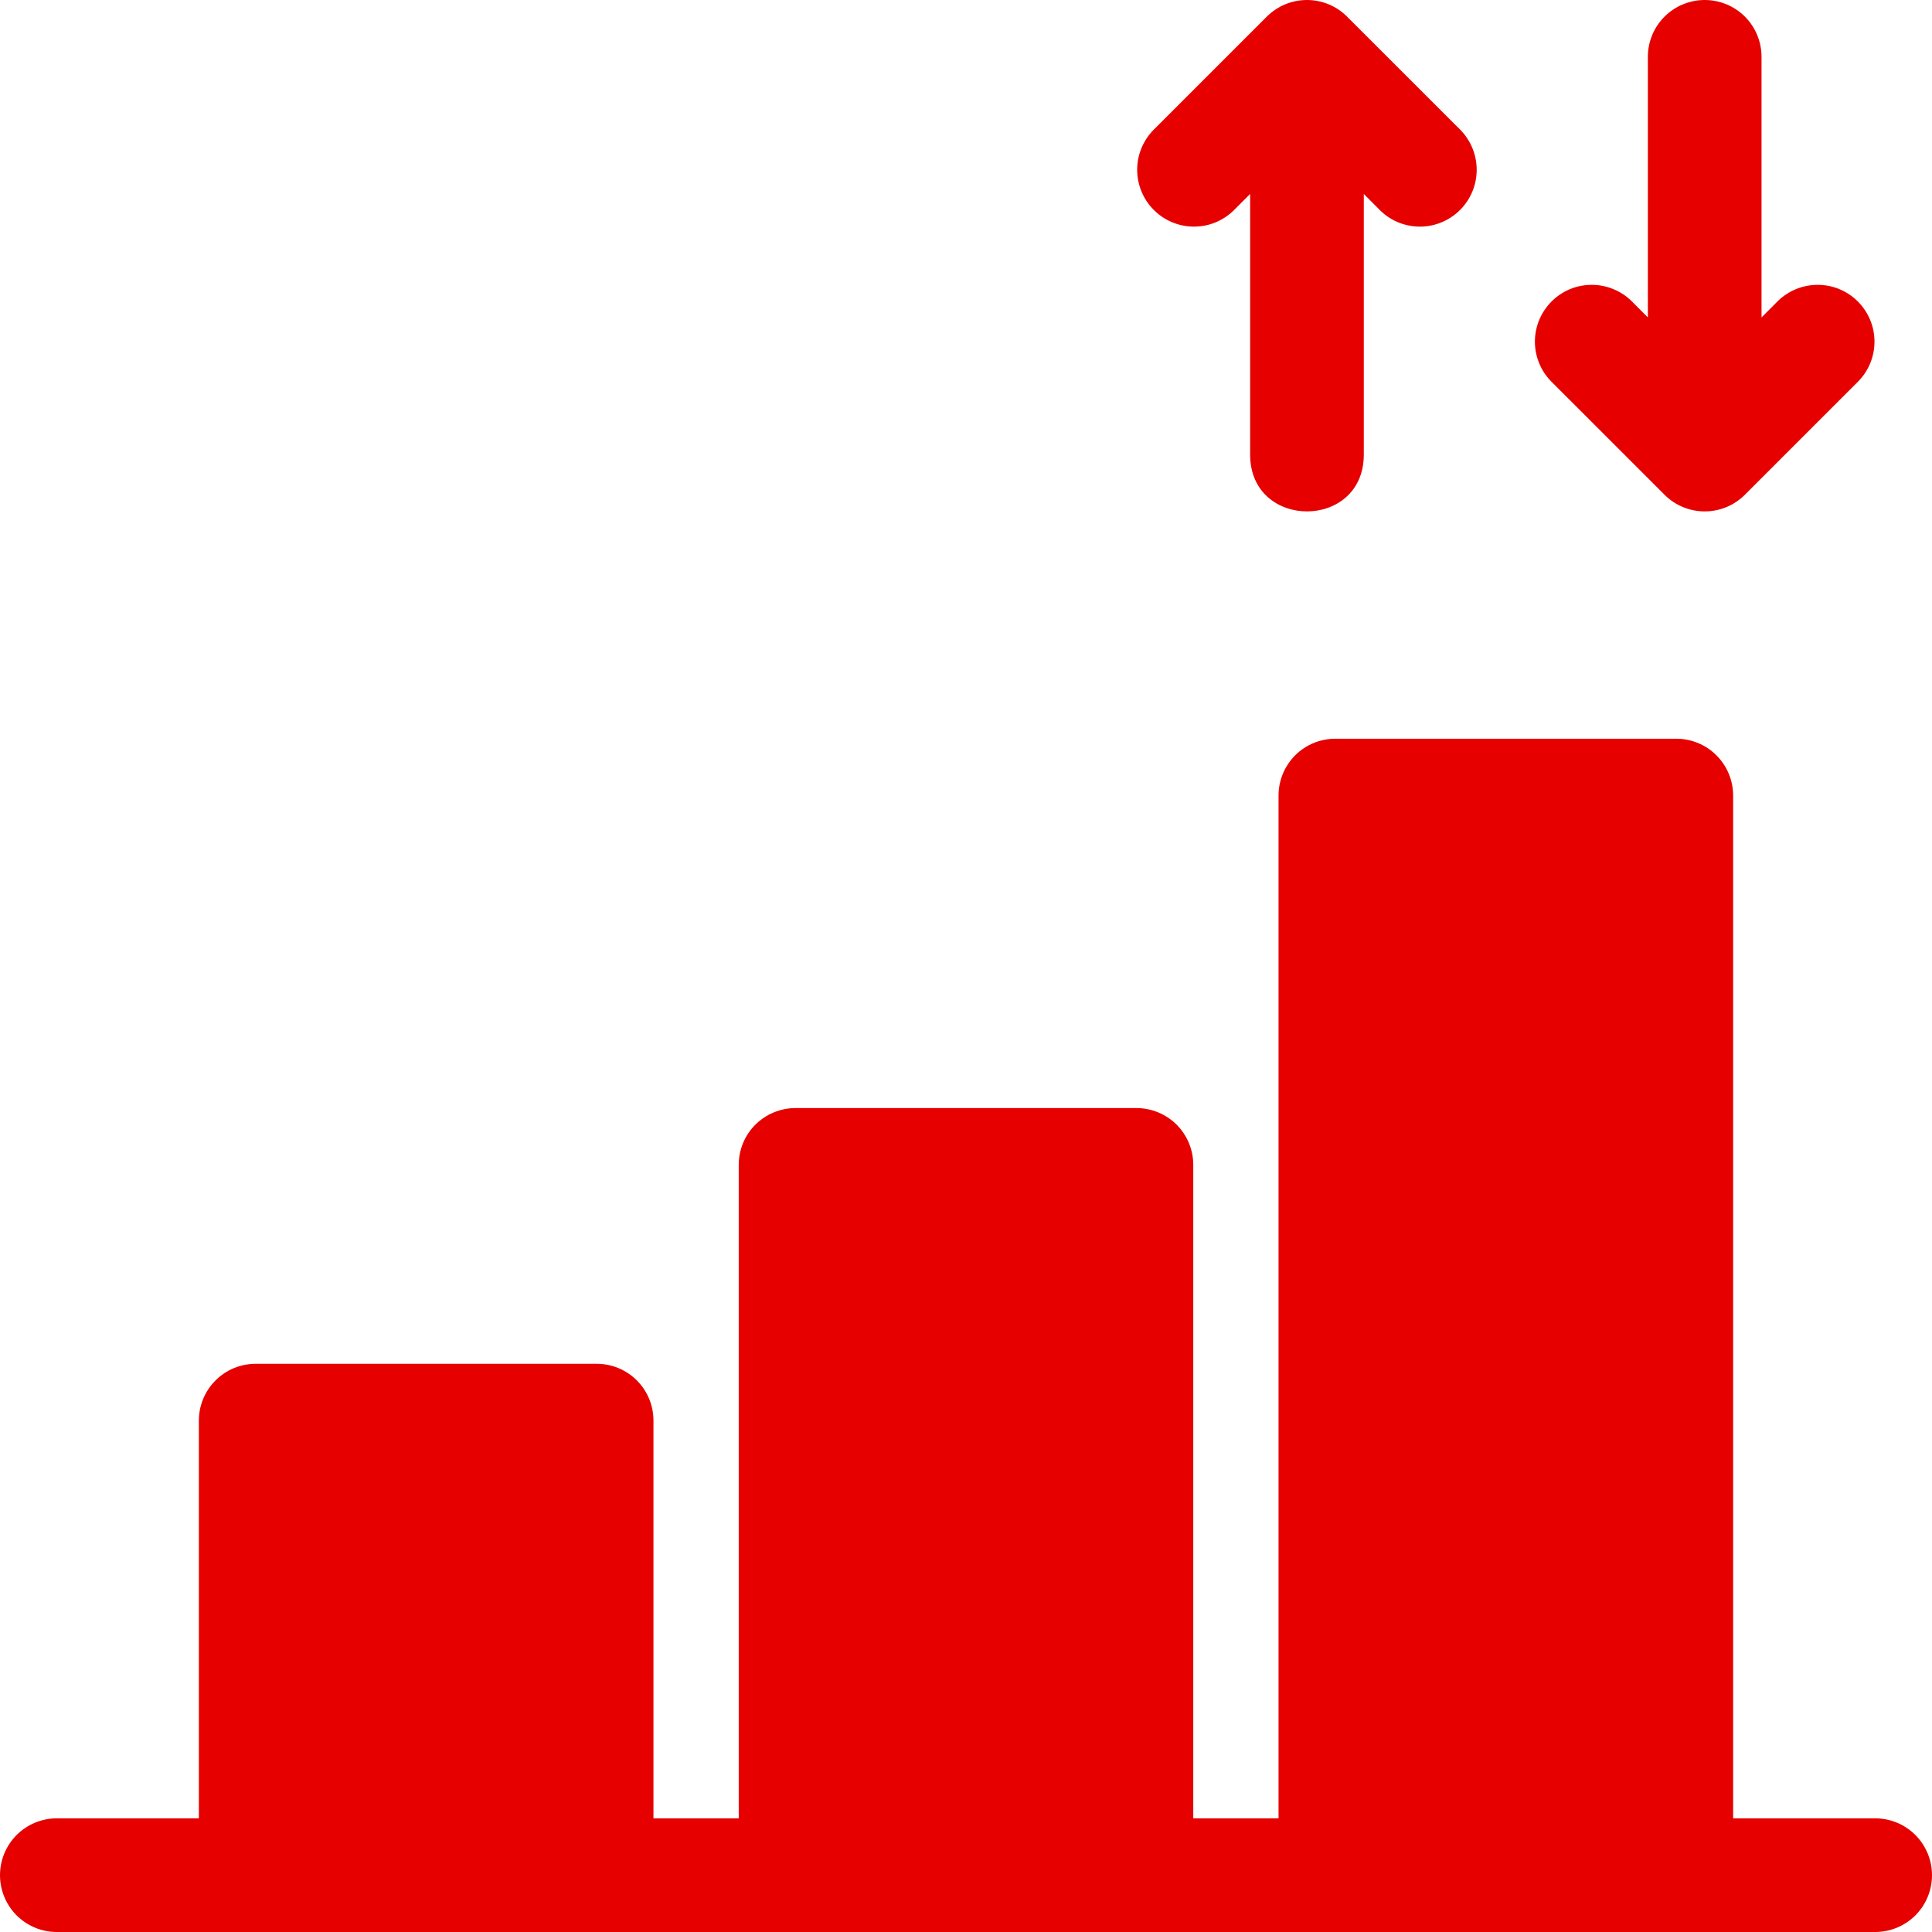 <?xml version="1.0" encoding="UTF-8"?>
<svg xmlns="http://www.w3.org/2000/svg" width="30" height="30" viewBox="0 0 30 30" fill="none">
  <g clip-path="url(#clip0_6003_515)">
    <path d="M21.177 3.012V7.059C21.177 8.235 19.412 8.235 19.412 7.059V3.012L19.153 3.271C18.987 3.432 18.764 3.521 18.533 3.519C18.301 3.517 18.08 3.424 17.916 3.26C17.753 3.097 17.66 2.875 17.658 2.644C17.656 2.413 17.745 2.19 17.906 2.023L19.67 0.259C19.836 0.093 20.06 0 20.294 0C20.528 0 20.753 0.093 20.918 0.259L22.683 2.023C22.843 2.19 22.932 2.413 22.93 2.644C22.928 2.875 22.835 3.097 22.672 3.26C22.508 3.424 22.287 3.517 22.056 3.519C21.824 3.521 21.601 3.432 21.435 3.271L21.177 3.012ZM25.588 4.929V0.882C25.588 0.648 25.681 0.424 25.847 0.258C26.012 0.093 26.237 0 26.471 0C26.705 0 26.929 0.093 27.095 0.258C27.26 0.424 27.353 0.648 27.353 0.882V4.929L27.611 4.67C27.778 4.51 28.001 4.421 28.232 4.423C28.463 4.425 28.685 4.517 28.848 4.681C29.012 4.845 29.105 5.066 29.107 5.297C29.109 5.529 29.02 5.752 28.859 5.918L27.094 7.683C26.929 7.848 26.705 7.941 26.471 7.941C26.237 7.941 26.012 7.848 25.847 7.683L24.082 5.918C23.921 5.752 23.832 5.529 23.834 5.297C23.836 5.066 23.929 4.845 24.093 4.681C24.256 4.517 24.478 4.425 24.709 4.423C24.94 4.421 25.163 4.51 25.33 4.67L25.588 4.929ZM18.529 28.235H19.853V12.353C19.853 12.119 19.946 11.895 20.111 11.729C20.277 11.563 20.501 11.471 20.735 11.471H26.029C26.263 11.471 26.488 11.563 26.653 11.729C26.819 11.895 26.912 12.119 26.912 12.353V28.235H29.118C29.352 28.235 29.576 28.328 29.742 28.494C29.907 28.659 30 28.884 30 29.118C30 29.352 29.907 29.576 29.742 29.742C29.576 29.907 29.352 30 29.118 30H0.882C0.648 30 0.424 29.907 0.258 29.742C0.093 29.576 0 29.352 0 29.118C0 28.884 0.093 28.659 0.258 28.494C0.424 28.328 0.648 28.235 0.882 28.235H3.088V22.059C3.088 21.825 3.181 21.6 3.347 21.435C3.512 21.269 3.737 21.177 3.971 21.177H9.265C9.499 21.177 9.723 21.269 9.889 21.435C10.054 21.6 10.147 21.825 10.147 22.059V28.235H11.471V18.088C11.471 17.854 11.563 17.63 11.729 17.464C11.895 17.299 12.119 17.206 12.353 17.206H17.647C17.881 17.206 18.105 17.299 18.271 17.464C18.436 17.63 18.529 17.854 18.529 18.088V28.235Z" fill="#E60000"></path>
  </g>
  <defs>
    <clipPath id="clip0_6003_515">
      <rect width="30" height="30" fill="white"></rect>
    </clipPath>
  </defs>
</svg>
